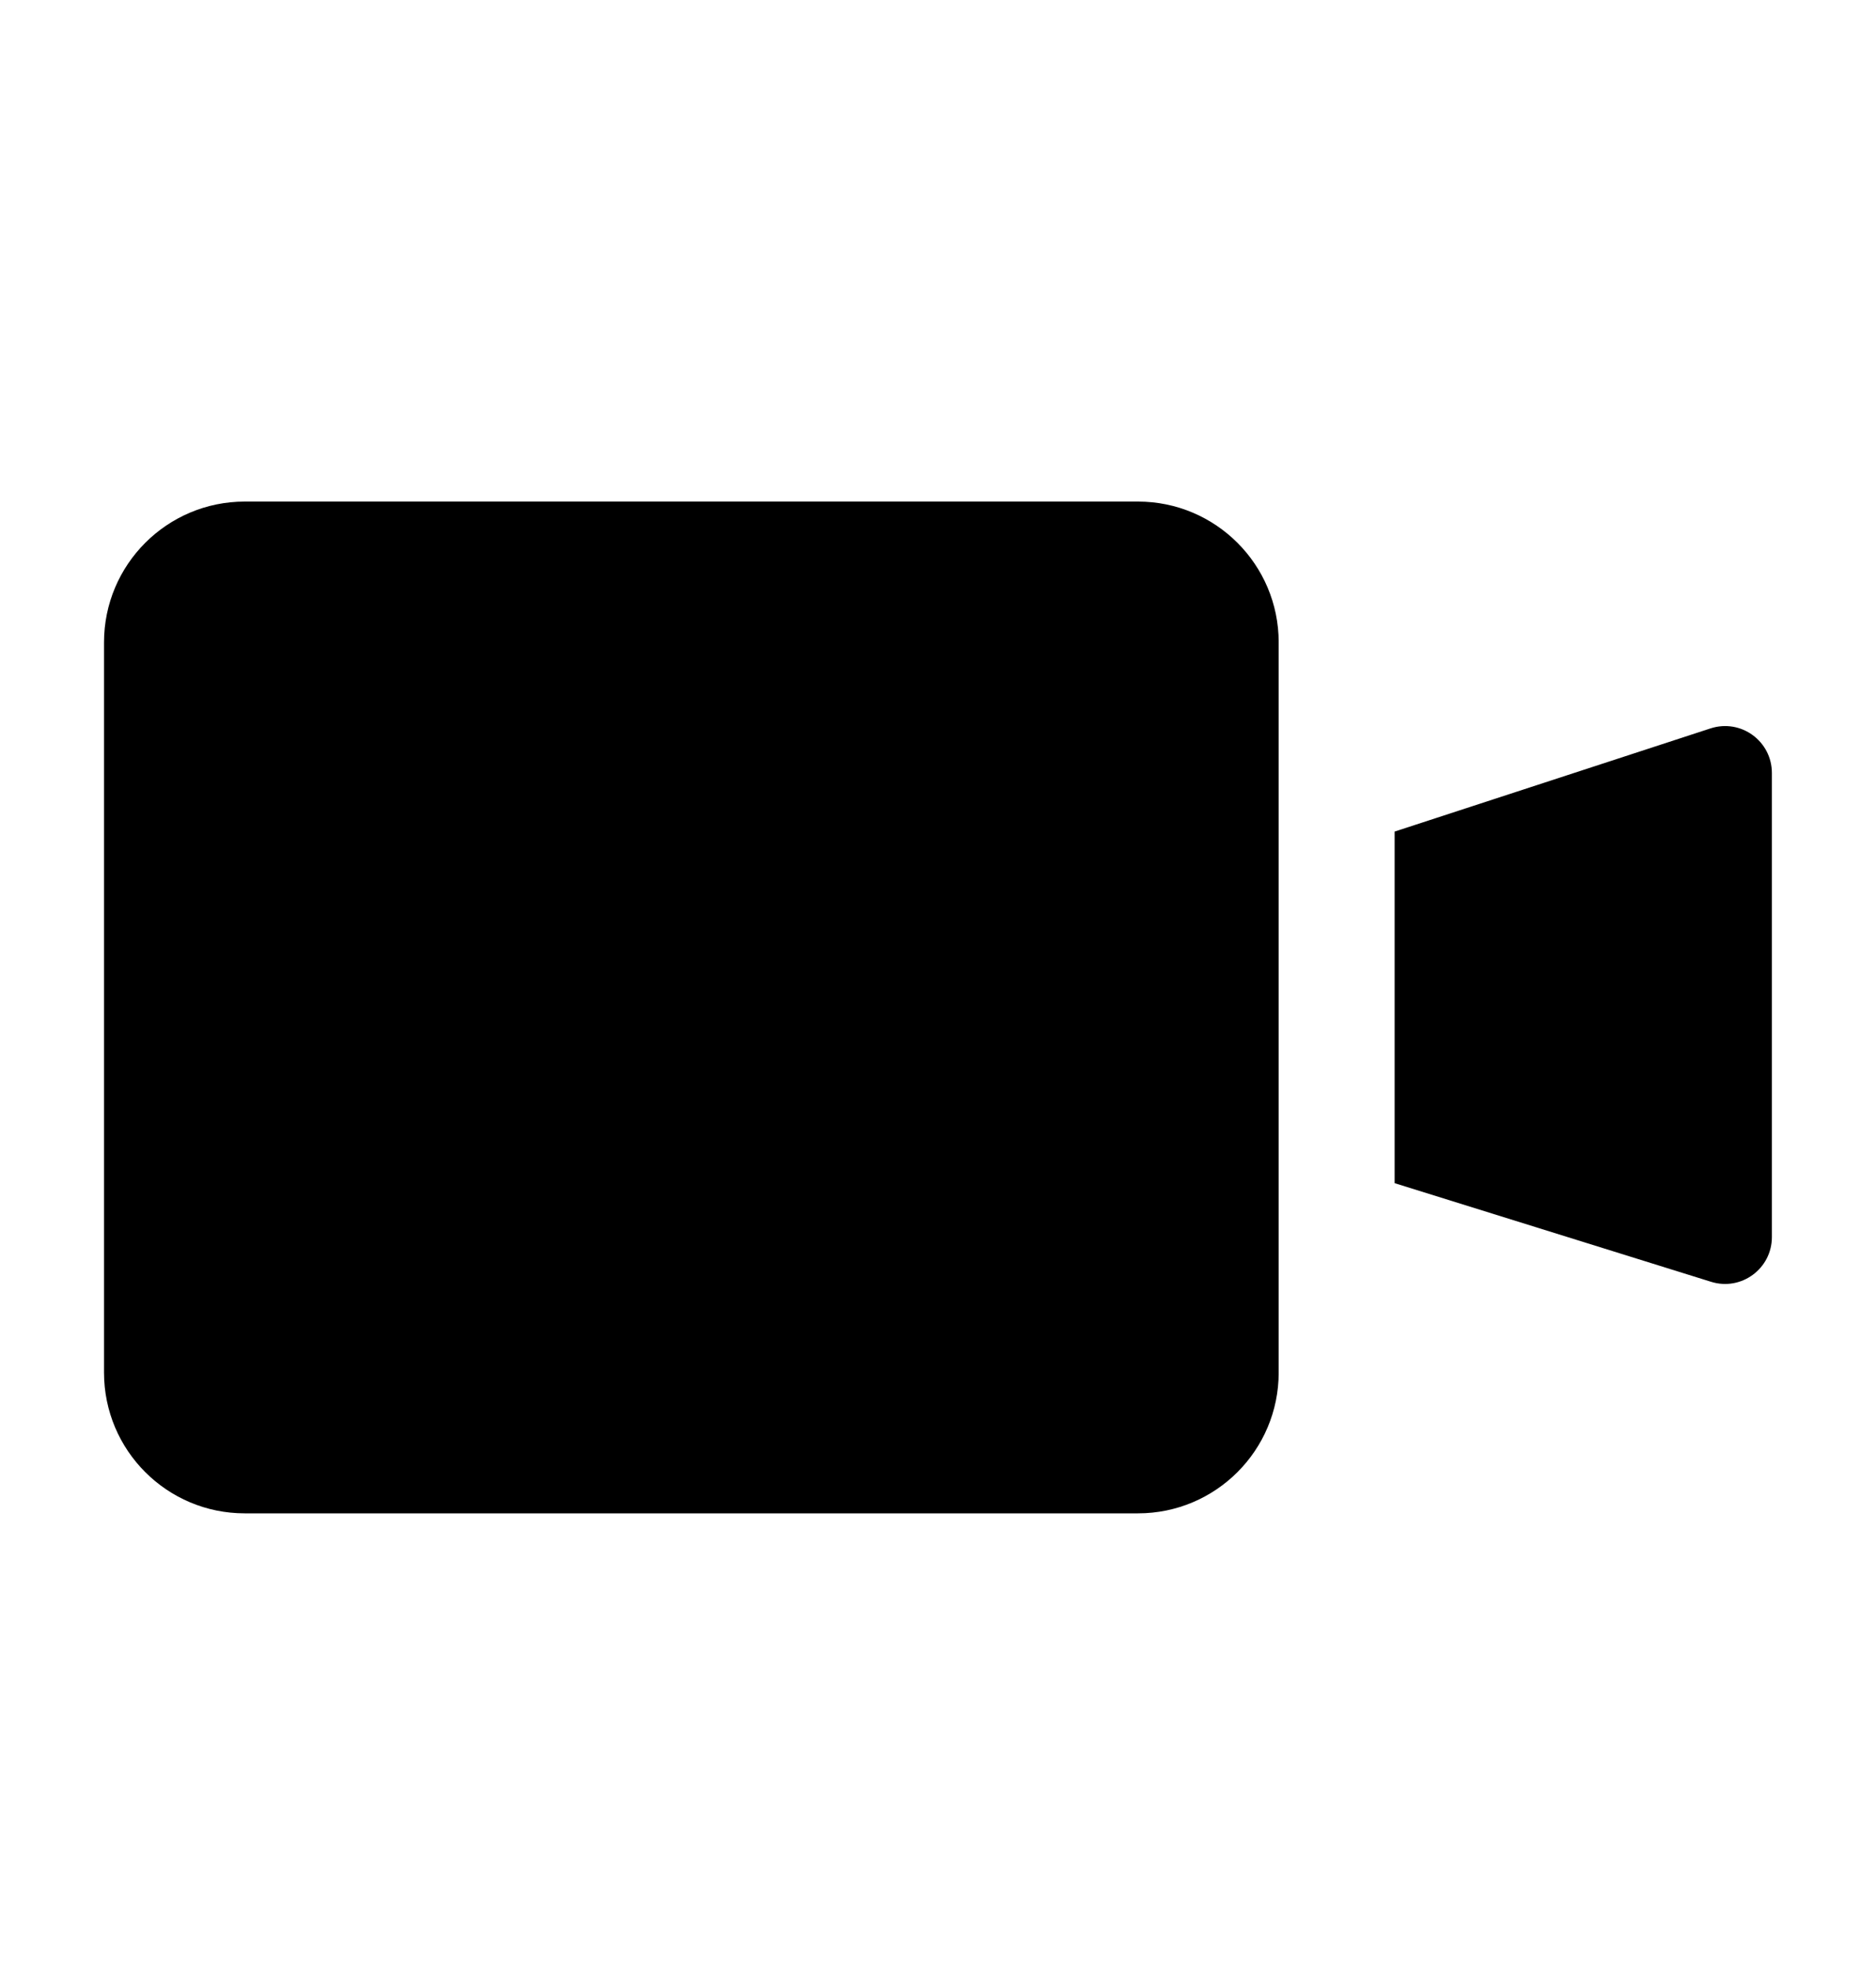 <svg width="20" height="21" viewBox="0 0 20 21" fill="none" xmlns="http://www.w3.org/2000/svg">
<path fill-rule="evenodd" clip-rule="evenodd" d="M2.609 5.344C1.781 5.344 1.109 6.016 1.109 6.844V14.624C1.109 15.453 1.781 16.124 2.609 16.124H12.132C12.96 16.124 13.632 15.453 13.632 14.624V6.844C13.632 6.016 12.96 5.344 12.132 5.344H2.609ZM18.235 7.761L14.868 8.86V12.606L18.242 13.657C18.564 13.757 18.89 13.517 18.89 13.18V8.236C18.89 7.896 18.559 7.655 18.235 7.761Z" fill="black"/>
</svg>
